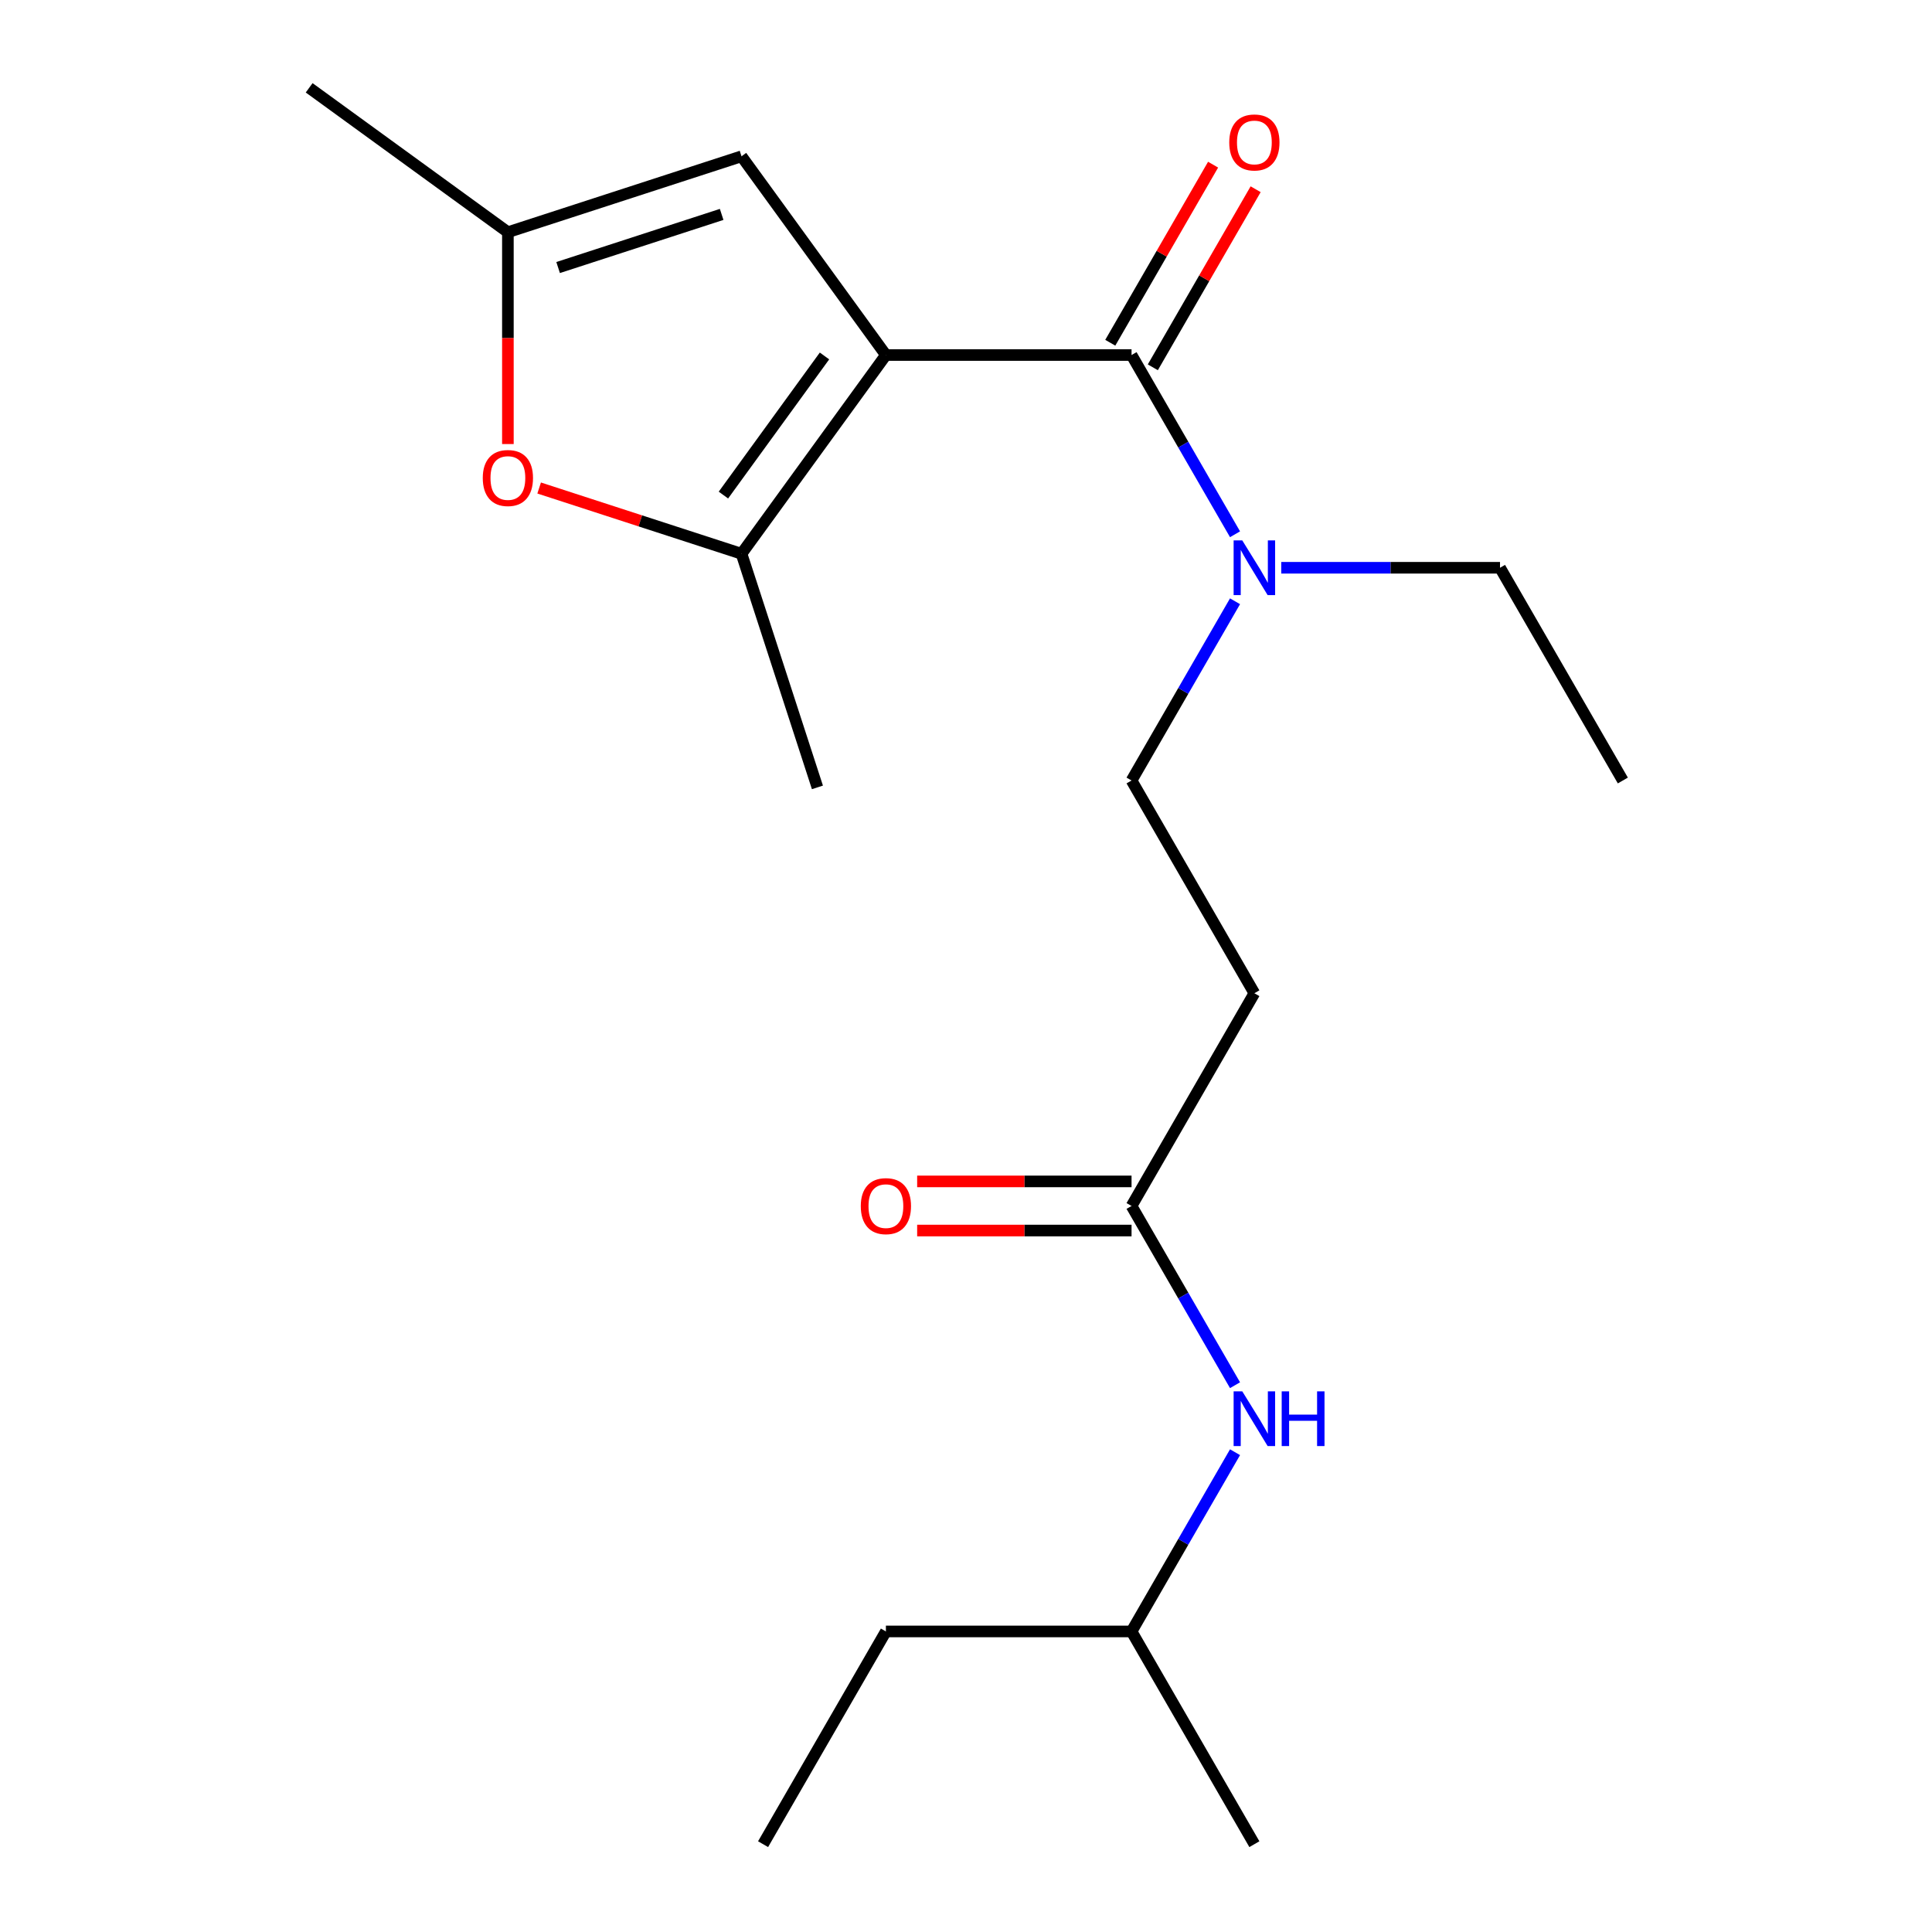 <?xml version='1.0' encoding='iso-8859-1'?>
<svg version='1.1' baseProfile='full'
              xmlns='http://www.w3.org/2000/svg'
                      xmlns:rdkit='http://www.rdkit.org/xml'
                      xmlns:xlink='http://www.w3.org/1999/xlink'
                  xml:space='preserve'
width='1000px' height='1000px' viewBox='0 0 1000 1000'>
<!-- END OF HEADER -->
<rect style='opacity:1.0;fill:#FFFFFF;stroke:none' width='1000' height='1000' x='0' y='0'> </rect>
<path class='bond-0' d='M 585.688,611.495 L 530.204,611.495' style='fill:none;fill-rule:evenodd;stroke:#000000;stroke-width:6px;stroke-linecap:butt;stroke-linejoin:miter;stroke-opacity:1' />
<path class='bond-0' d='M 530.204,611.495 L 474.72,611.495' style='fill:none;fill-rule:evenodd;stroke:#FF0000;stroke-width:6px;stroke-linecap:butt;stroke-linejoin:miter;stroke-opacity:1' />
<path class='bond-0' d='M 585.688,636.924 L 530.204,636.924' style='fill:none;fill-rule:evenodd;stroke:#000000;stroke-width:6px;stroke-linecap:butt;stroke-linejoin:miter;stroke-opacity:1' />
<path class='bond-0' d='M 530.204,636.924 L 474.72,636.924' style='fill:none;fill-rule:evenodd;stroke:#FF0000;stroke-width:6px;stroke-linecap:butt;stroke-linejoin:miter;stroke-opacity:1' />
<path class='bond-1' d='M 585.688,624.21 L 612.469,670.596' style='fill:none;fill-rule:evenodd;stroke:#000000;stroke-width:6px;stroke-linecap:butt;stroke-linejoin:miter;stroke-opacity:1' />
<path class='bond-1' d='M 612.469,670.596 L 639.25,716.983' style='fill:none;fill-rule:evenodd;stroke:#0000FF;stroke-width:6px;stroke-linecap:butt;stroke-linejoin:miter;stroke-opacity:1' />
<path class='bond-2' d='M 585.688,624.21 L 649.261,514.098' style='fill:none;fill-rule:evenodd;stroke:#000000;stroke-width:6px;stroke-linecap:butt;stroke-linejoin:miter;stroke-opacity:1' />
<path class='bond-3' d='M 585.688,844.434 L 612.469,798.047' style='fill:none;fill-rule:evenodd;stroke:#000000;stroke-width:6px;stroke-linecap:butt;stroke-linejoin:miter;stroke-opacity:1' />
<path class='bond-3' d='M 612.469,798.047 L 639.25,751.66' style='fill:none;fill-rule:evenodd;stroke:#0000FF;stroke-width:6px;stroke-linecap:butt;stroke-linejoin:miter;stroke-opacity:1' />
<path class='bond-4' d='M 585.688,844.434 L 458.541,844.434' style='fill:none;fill-rule:evenodd;stroke:#000000;stroke-width:6px;stroke-linecap:butt;stroke-linejoin:miter;stroke-opacity:1' />
<path class='bond-5' d='M 585.688,844.434 L 649.261,954.545' style='fill:none;fill-rule:evenodd;stroke:#000000;stroke-width:6px;stroke-linecap:butt;stroke-linejoin:miter;stroke-opacity:1' />
<path class='bond-6' d='M 458.541,844.434 L 394.968,954.545' style='fill:none;fill-rule:evenodd;stroke:#000000;stroke-width:6px;stroke-linecap:butt;stroke-linejoin:miter;stroke-opacity:1' />
<path class='bond-7' d='M 585.688,403.986 L 612.469,357.599' style='fill:none;fill-rule:evenodd;stroke:#000000;stroke-width:6px;stroke-linecap:butt;stroke-linejoin:miter;stroke-opacity:1' />
<path class='bond-7' d='M 612.469,357.599 L 639.25,311.213' style='fill:none;fill-rule:evenodd;stroke:#0000FF;stroke-width:6px;stroke-linecap:butt;stroke-linejoin:miter;stroke-opacity:1' />
<path class='bond-8' d='M 585.688,403.986 L 649.261,514.098' style='fill:none;fill-rule:evenodd;stroke:#000000;stroke-width:6px;stroke-linecap:butt;stroke-linejoin:miter;stroke-opacity:1' />
<path class='bond-9' d='M 585.688,183.762 L 612.469,230.149' style='fill:none;fill-rule:evenodd;stroke:#000000;stroke-width:6px;stroke-linecap:butt;stroke-linejoin:miter;stroke-opacity:1' />
<path class='bond-9' d='M 612.469,230.149 L 639.25,276.536' style='fill:none;fill-rule:evenodd;stroke:#0000FF;stroke-width:6px;stroke-linecap:butt;stroke-linejoin:miter;stroke-opacity:1' />
<path class='bond-10' d='M 596.699,190.12 L 623.307,144.033' style='fill:none;fill-rule:evenodd;stroke:#000000;stroke-width:6px;stroke-linecap:butt;stroke-linejoin:miter;stroke-opacity:1' />
<path class='bond-10' d='M 623.307,144.033 L 649.915,97.946' style='fill:none;fill-rule:evenodd;stroke:#FF0000;stroke-width:6px;stroke-linecap:butt;stroke-linejoin:miter;stroke-opacity:1' />
<path class='bond-10' d='M 574.676,177.405 L 601.285,131.318' style='fill:none;fill-rule:evenodd;stroke:#000000;stroke-width:6px;stroke-linecap:butt;stroke-linejoin:miter;stroke-opacity:1' />
<path class='bond-10' d='M 601.285,131.318 L 627.893,85.232' style='fill:none;fill-rule:evenodd;stroke:#FF0000;stroke-width:6px;stroke-linecap:butt;stroke-linejoin:miter;stroke-opacity:1' />
<path class='bond-11' d='M 585.688,183.762 L 458.541,183.762' style='fill:none;fill-rule:evenodd;stroke:#000000;stroke-width:6px;stroke-linecap:butt;stroke-linejoin:miter;stroke-opacity:1' />
<path class='bond-12' d='M 663.179,293.874 L 719.793,293.874' style='fill:none;fill-rule:evenodd;stroke:#0000FF;stroke-width:6px;stroke-linecap:butt;stroke-linejoin:miter;stroke-opacity:1' />
<path class='bond-12' d='M 719.793,293.874 L 776.407,293.874' style='fill:none;fill-rule:evenodd;stroke:#000000;stroke-width:6px;stroke-linecap:butt;stroke-linejoin:miter;stroke-opacity:1' />
<path class='bond-13' d='M 458.541,183.762 L 383.807,80.899' style='fill:none;fill-rule:evenodd;stroke:#000000;stroke-width:6px;stroke-linecap:butt;stroke-linejoin:miter;stroke-opacity:1' />
<path class='bond-14' d='M 458.541,183.762 L 383.807,286.626' style='fill:none;fill-rule:evenodd;stroke:#000000;stroke-width:6px;stroke-linecap:butt;stroke-linejoin:miter;stroke-opacity:1' />
<path class='bond-14' d='M 426.758,184.245 L 374.444,256.249' style='fill:none;fill-rule:evenodd;stroke:#000000;stroke-width:6px;stroke-linecap:butt;stroke-linejoin:miter;stroke-opacity:1' />
<path class='bond-15' d='M 383.807,80.899 L 262.883,120.189' style='fill:none;fill-rule:evenodd;stroke:#000000;stroke-width:6px;stroke-linecap:butt;stroke-linejoin:miter;stroke-opacity:1' />
<path class='bond-15' d='M 373.526,110.977 L 288.88,138.48' style='fill:none;fill-rule:evenodd;stroke:#000000;stroke-width:6px;stroke-linecap:butt;stroke-linejoin:miter;stroke-opacity:1' />
<path class='bond-16' d='M 262.883,120.189 L 262.883,175.013' style='fill:none;fill-rule:evenodd;stroke:#000000;stroke-width:6px;stroke-linecap:butt;stroke-linejoin:miter;stroke-opacity:1' />
<path class='bond-16' d='M 262.883,175.013 L 262.883,229.837' style='fill:none;fill-rule:evenodd;stroke:#FF0000;stroke-width:6px;stroke-linecap:butt;stroke-linejoin:miter;stroke-opacity:1' />
<path class='bond-17' d='M 262.883,120.189 L 160.02,45.455' style='fill:none;fill-rule:evenodd;stroke:#000000;stroke-width:6px;stroke-linecap:butt;stroke-linejoin:miter;stroke-opacity:1' />
<path class='bond-18' d='M 279.062,252.592 L 331.434,269.609' style='fill:none;fill-rule:evenodd;stroke:#FF0000;stroke-width:6px;stroke-linecap:butt;stroke-linejoin:miter;stroke-opacity:1' />
<path class='bond-18' d='M 331.434,269.609 L 383.807,286.626' style='fill:none;fill-rule:evenodd;stroke:#000000;stroke-width:6px;stroke-linecap:butt;stroke-linejoin:miter;stroke-opacity:1' />
<path class='bond-19' d='M 383.807,286.626 L 423.097,407.549' style='fill:none;fill-rule:evenodd;stroke:#000000;stroke-width:6px;stroke-linecap:butt;stroke-linejoin:miter;stroke-opacity:1' />
<path class='bond-20' d='M 776.407,293.874 L 839.98,403.986' style='fill:none;fill-rule:evenodd;stroke:#000000;stroke-width:6px;stroke-linecap:butt;stroke-linejoin:miter;stroke-opacity:1' />
<path  class='atom-2' d='M 445.541 624.29
Q 445.541 617.49, 448.901 613.69
Q 452.261 609.89, 458.541 609.89
Q 464.821 609.89, 468.181 613.69
Q 471.541 617.49, 471.541 624.29
Q 471.541 631.17, 468.141 635.09
Q 464.741 638.97, 458.541 638.97
Q 452.301 638.97, 448.901 635.09
Q 445.541 631.21, 445.541 624.29
M 458.541 635.77
Q 462.861 635.77, 465.181 632.89
Q 467.541 629.97, 467.541 624.29
Q 467.541 618.73, 465.181 615.93
Q 462.861 613.09, 458.541 613.09
Q 454.221 613.09, 451.861 615.89
Q 449.541 618.69, 449.541 624.29
Q 449.541 630.01, 451.861 632.89
Q 454.221 635.77, 458.541 635.77
' fill='#FF0000'/>
<path  class='atom-3' d='M 643.001 720.162
L 652.281 735.162
Q 653.201 736.642, 654.681 739.322
Q 656.161 742.002, 656.241 742.162
L 656.241 720.162
L 660.001 720.162
L 660.001 748.482
L 656.121 748.482
L 646.161 732.082
Q 645.001 730.162, 643.761 727.962
Q 642.561 725.762, 642.201 725.082
L 642.201 748.482
L 638.521 748.482
L 638.521 720.162
L 643.001 720.162
' fill='#0000FF'/>
<path  class='atom-3' d='M 663.401 720.162
L 667.241 720.162
L 667.241 732.202
L 681.721 732.202
L 681.721 720.162
L 685.561 720.162
L 685.561 748.482
L 681.721 748.482
L 681.721 735.402
L 667.241 735.402
L 667.241 748.482
L 663.401 748.482
L 663.401 720.162
' fill='#0000FF'/>
<path  class='atom-7' d='M 643.001 279.714
L 652.281 294.714
Q 653.201 296.194, 654.681 298.874
Q 656.161 301.554, 656.241 301.714
L 656.241 279.714
L 660.001 279.714
L 660.001 308.034
L 656.121 308.034
L 646.161 291.634
Q 645.001 289.714, 643.761 287.514
Q 642.561 285.314, 642.201 284.634
L 642.201 308.034
L 638.521 308.034
L 638.521 279.714
L 643.001 279.714
' fill='#0000FF'/>
<path  class='atom-8' d='M 636.261 73.731
Q 636.261 66.93, 639.621 63.13
Q 642.981 59.331, 649.261 59.331
Q 655.541 59.331, 658.901 63.13
Q 662.261 66.93, 662.261 73.731
Q 662.261 80.611, 658.861 84.531
Q 655.461 88.41, 649.261 88.41
Q 643.021 88.41, 639.621 84.531
Q 636.261 80.65, 636.261 73.731
M 649.261 85.21
Q 653.581 85.21, 655.901 82.331
Q 658.261 79.41, 658.261 73.731
Q 658.261 68.171, 655.901 65.371
Q 653.581 62.531, 649.261 62.531
Q 644.941 62.531, 642.581 65.331
Q 640.261 68.13, 640.261 73.731
Q 640.261 79.451, 642.581 82.331
Q 644.941 85.21, 649.261 85.21
' fill='#FF0000'/>
<path  class='atom-13' d='M 249.883 247.415
Q 249.883 240.615, 253.243 236.815
Q 256.603 233.015, 262.883 233.015
Q 269.163 233.015, 272.523 236.815
Q 275.883 240.615, 275.883 247.415
Q 275.883 254.295, 272.483 258.215
Q 269.083 262.095, 262.883 262.095
Q 256.643 262.095, 253.243 258.215
Q 249.883 254.335, 249.883 247.415
M 262.883 258.895
Q 267.203 258.895, 269.523 256.015
Q 271.883 253.095, 271.883 247.415
Q 271.883 241.855, 269.523 239.055
Q 267.203 236.215, 262.883 236.215
Q 258.563 236.215, 256.203 239.015
Q 253.883 241.815, 253.883 247.415
Q 253.883 253.135, 256.203 256.015
Q 258.563 258.895, 262.883 258.895
' fill='#FF0000'/>
</svg>
